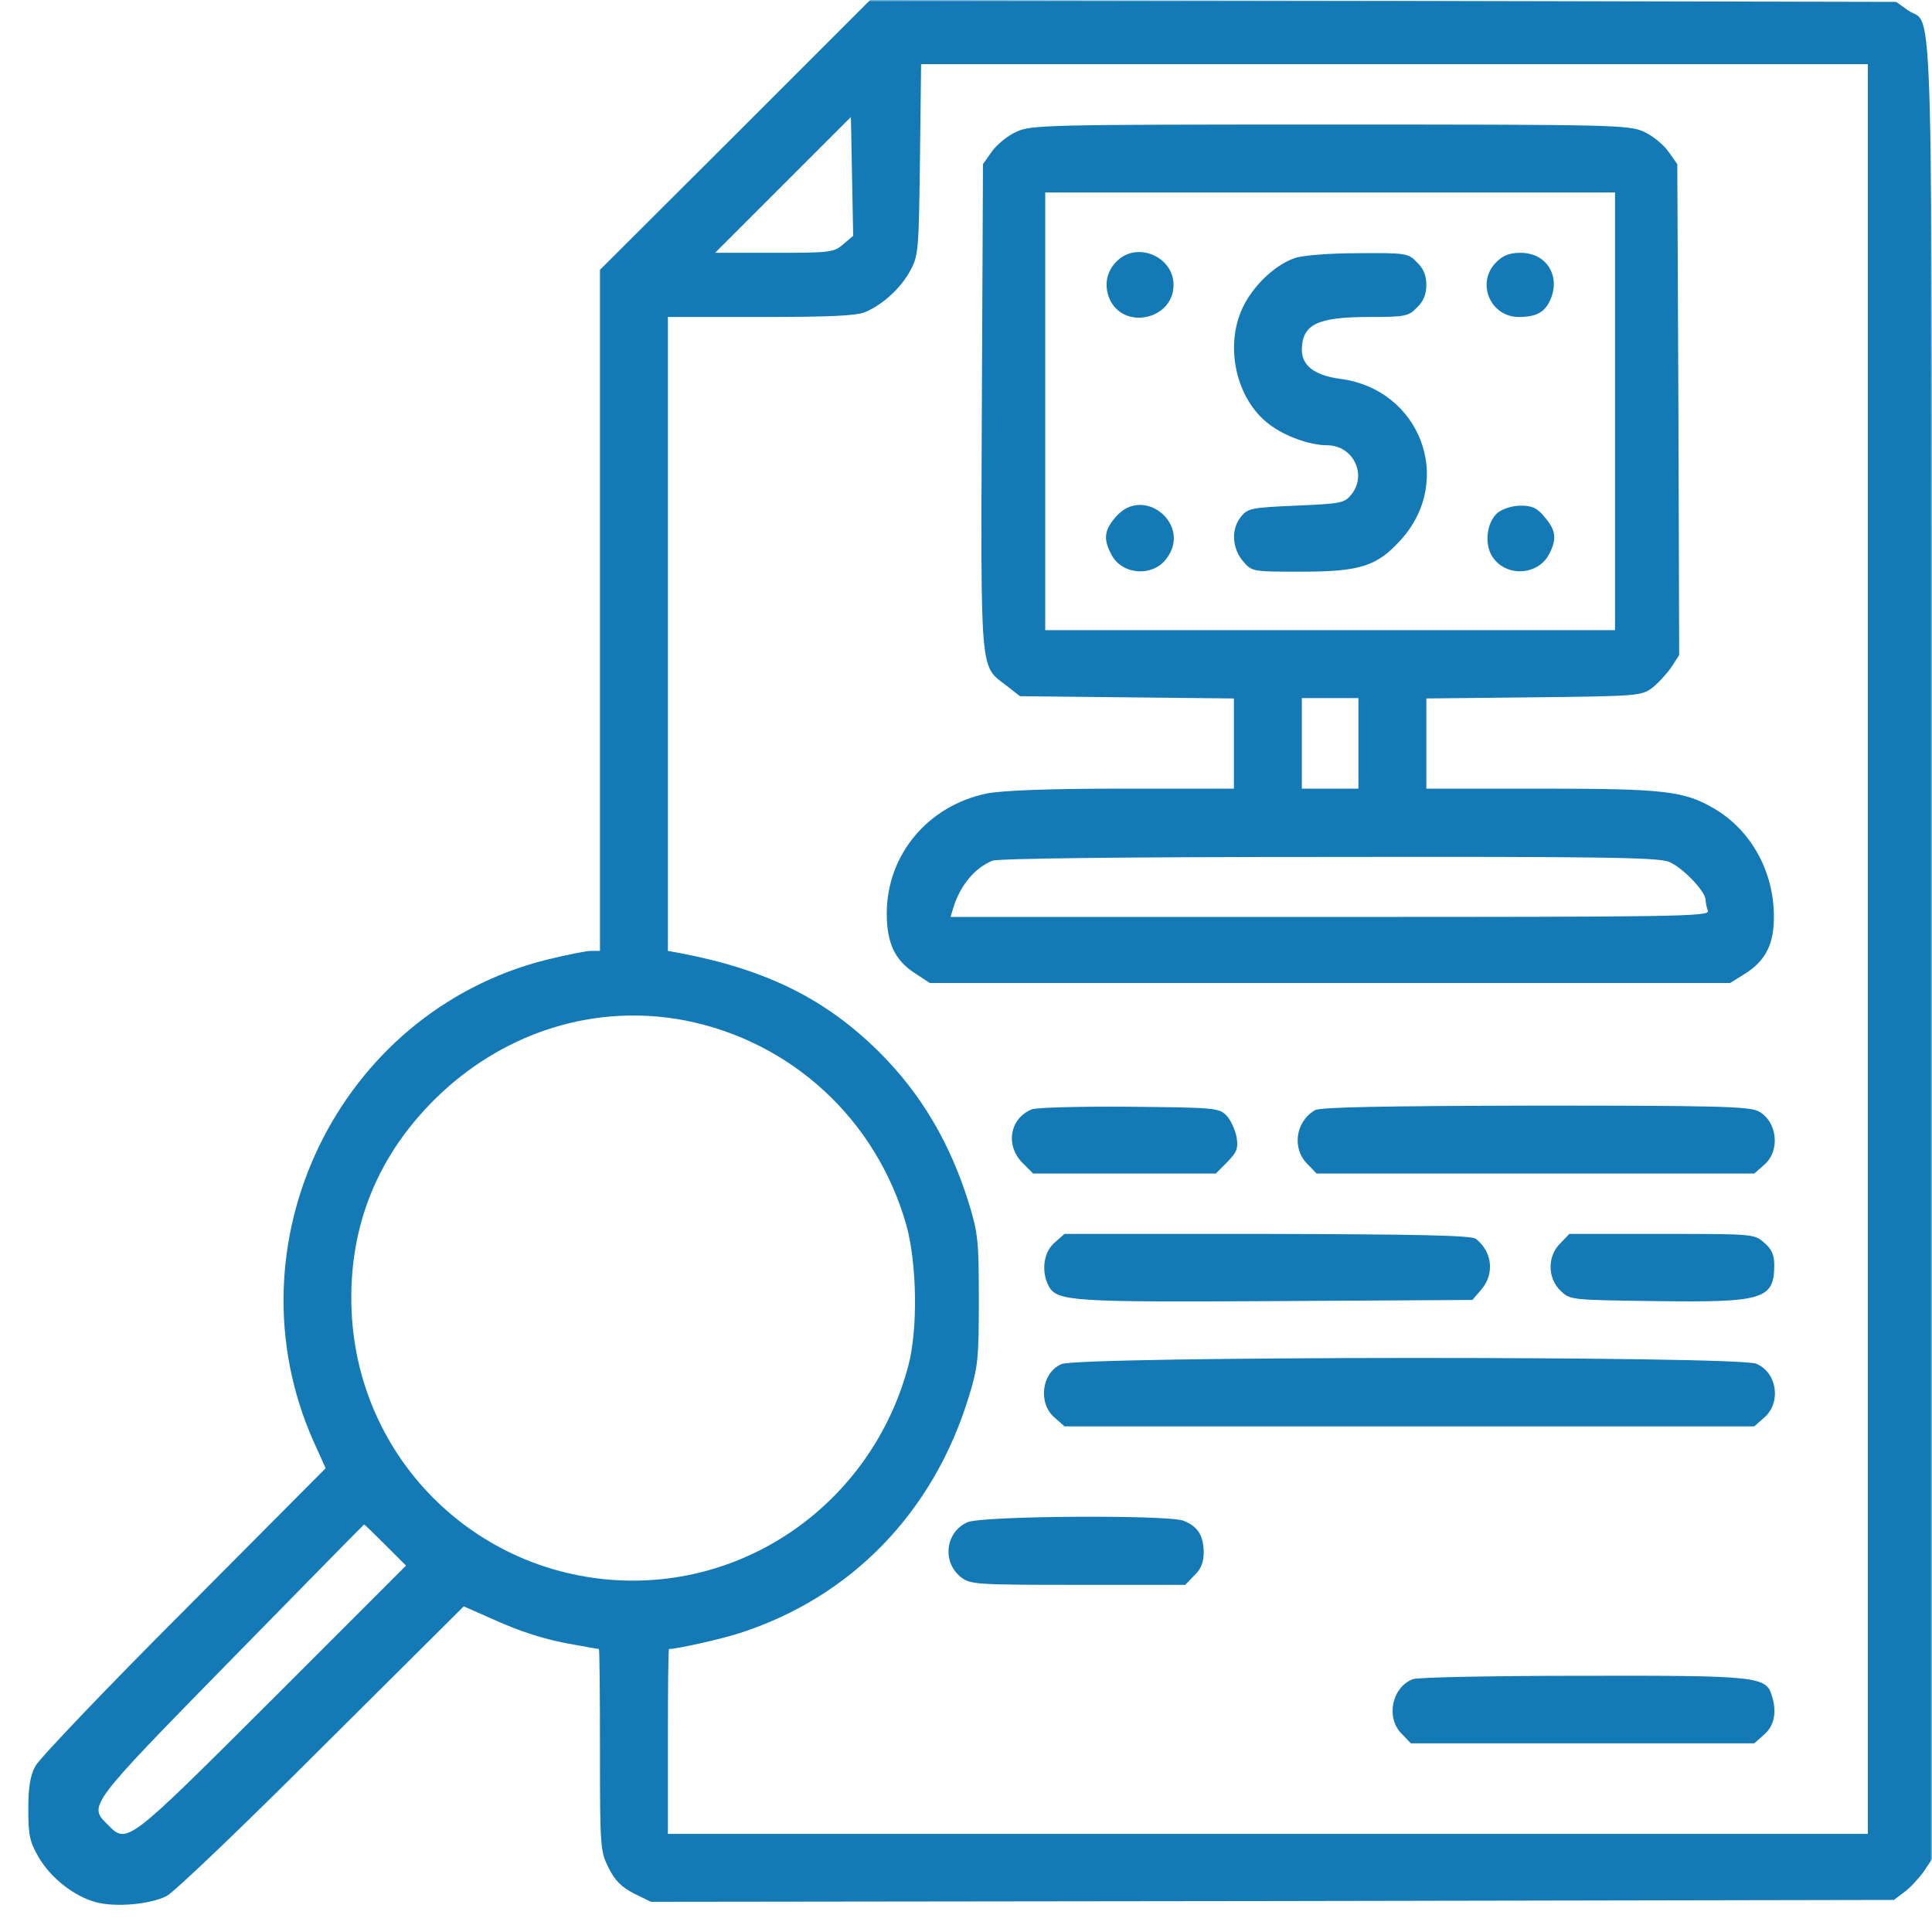 <svg width="512" height="512" viewBox="0 0 512 512" fill="none" xmlns="http://www.w3.org/2000/svg">
<g clip-path="url(#clip0_363_3556)">
<mask id="mask0_363_3556" style="mask-type:luminance" maskUnits="userSpaceOnUse" x="0" y="0" width="512" height="512">
<path d="M512 0H0V512H512V0Z" fill="white"/>
</mask>
<g mask="url(#mask0_363_3556)">
<path d="M194.8 35.8L159 71.5V161.8V252H156.6C155.3 252 149.9 253.1 144.6 254.4C89.5 268.4 59.9 329.9 83.1 382L86.3 389.1L48.8 426.8C28.1 447.5 10.4 466.1 9.4 468C8 470.5 7.5 473.7 7.5 479.5C7.5 486.5 7.9 488.1 10.3 492.3C13.6 497.8 19.6 502.5 25.4 504.1C30.6 505.5 39.7 504.7 44.1 502.5C46 501.6 64.5 483.9 85.2 463.2L122.9 425.7L129.7 428.7C138 432.5 144.6 434.6 152.4 435.9C155.7 436.5 158.5 437 158.7 437C158.9 437 159 449.1 159 463.8C159 489.6 159.1 490.7 161.3 495C162.9 498.3 164.7 500.1 168 501.8L172.5 504L337.2 503.8L501.9 503.5L504.7 501.4C506.2 500.3 508.5 497.8 509.8 496L512 492.7V252.3C512 -14.2 512.6 7.7 505.6 2.7L502.5 0.5L366.5 0.2L230.6 0L194.8 35.8ZM495 251.5V486H336H177V461.5C177 448 177.1 437 177.3 437C179.5 437 191 434.4 196 432.8C225.5 423.3 247.3 400.9 256.7 370.3C259.2 362.2 259.4 360.1 259.4 344.5C259.4 328.9 259.2 326.8 256.7 318.7C251.8 303 244.2 290 233.1 278.9C218.8 264.7 203.1 256.9 179.8 252.5L177 252V168V84H201.5C219.9 84 226.9 83.7 229.3 82.7C234 80.7 238.8 76.3 241.3 71.6C243.4 67.7 243.5 66.1 243.8 42.2L244.1 17H369.6H495V251.5ZM223.5 64.7C221 66.9 220 67 205.2 67H189.5L207.5 49L225.5 31L225.8 46.7L226.1 62.5L223.5 64.7ZM181.4 270.4C209.7 275.9 232.3 296.7 240.2 324.7C243 334.8 243.3 352.3 240.7 362C231.4 396.9 199.6 420.5 164.1 418.8C125.6 416.9 95.1 386.4 93.2 347.9C92.1 325.2 100.1 305.5 116.9 289.7C134.7 273.1 158.2 266 181.4 270.4ZM102.2 409.5L107.6 414.9L72 450.5C33.4 489 33.7 488.8 28.5 483.5C23.4 478.5 23.3 478.6 61.2 439.9C80.5 420.2 96.4 404 96.5 404C96.6 404 99.2 406.5 102.2 409.5Z" fill="#137AB6"/>
<path d="M269.4 34.9C267.1 35.9 264.2 38.3 262.9 40.1L260.5 43.5L260.2 107.7C259.9 179.1 259.7 176.4 266.6 181.6L270.3 184.5L298.7 184.8L327 185.1V197V209H297.3C277.1 209 265.5 209.5 261.4 210.3C245.8 213.6 235 226.6 235 242.1C235 249.8 237.1 254.4 242.3 257.8L246.4 260.5H352.4H458.5L462.2 258.2C467.9 254.7 470.2 250.2 470.1 242.6C470 230.8 464 220 454.3 214.3C446.3 209.6 441.1 209 408.3 209H378V197V185.1L406.4 184.8C433.5 184.5 435 184.4 437.7 182.4C439.2 181.3 441.5 178.8 442.8 177L445 173.6L444.8 108.6L444.5 43.5L442.1 40.1C440.8 38.3 437.9 35.9 435.6 34.9C431.7 33.1 427.4 33 352.5 33C277.6 33 273.3 33.1 269.4 34.9ZM428 109V167H352.5H277V109V51H352.5H428V109ZM360 197V209H352.5H345V197V185H352.5H360V197ZM442.3 228.4C445.8 229.8 452 236.2 452 238.5C452 239.2 452.3 240.5 452.6 241.4C453.2 242.9 443.9 243 352.5 243H251.9L252.6 240.7C254.4 234.7 258.3 230 263 228.1C264.6 227.5 297.1 227.1 352.3 227.1C423 227 439.7 227.2 442.3 228.4Z" fill="#137AB6"/>
<path d="M296.199 69C293.299 71.7 292.499 75.4 293.999 79.1C297.599 87.6 310.999 84.8 310.999 75.5C310.999 68.1 301.599 64 296.199 69Z" fill="#137AB6"/>
<path d="M343.099 68.4C337.699 70.3 331.899 75.9 329.199 81.8C324.499 92.1 327.699 105.9 336.299 112.4C340.399 115.6 347.199 118 351.699 118C358.599 118 362.399 125.8 358.099 131.1C356.299 133.3 355.299 133.5 343.499 134C331.699 134.5 330.699 134.7 328.899 136.9C326.199 140.2 326.499 145.3 329.399 148.7C331.799 151.5 331.799 151.5 344.699 151.5C360.499 151.5 364.899 150.1 371.299 143C385.499 127.2 376.399 103.2 355.199 100.4C348.399 99.5 344.999 96.9 344.999 92.7C345.099 85.9 349.099 84 363.099 84C372.399 84 373.299 83.8 375.499 81.5C377.199 79.9 377.999 78 377.999 75.5C377.999 73 377.199 71.1 375.499 69.5C373.199 67.1 372.599 67 359.799 67.1C352.099 67.1 345.099 67.7 343.099 68.4Z" fill="#137AB6"/>
<path d="M396.504 69.5C391.104 74.9 394.904 84 402.504 84C407.304 84 409.504 82.7 411.004 79.1C413.504 72.9 409.704 67 403.004 67C400.004 67 398.304 67.7 396.504 69.5Z" fill="#137AB6"/>
<path d="M295.595 137.1C292.595 140.6 292.395 142.9 294.495 146.9C297.195 152.3 305.295 153 308.995 148.2C316.195 139.2 302.995 128.2 295.595 137.1Z" fill="#137AB6"/>
<path d="M397.003 135.801C393.803 138.401 393.203 144.801 395.903 148.101C399.703 153.001 407.703 152.301 410.503 146.901C412.603 142.901 412.403 140.601 409.403 137.101C407.403 134.601 406.003 134.001 403.003 134.001C400.903 134.001 398.303 134.801 397.003 135.801Z" fill="#137AB6"/>
<path d="M273.4 293.999C267.6 296.399 266.4 303.499 270.9 308.099L273.8 310.999H298H322.2L325.2 307.999C327.8 305.299 328.2 304.399 327.7 301.299C327.3 299.299 326.1 296.699 325 295.599C323.1 293.599 321.7 293.499 299.2 293.299C286.2 293.199 274.5 293.499 273.4 293.999Z" fill="#137AB6"/>
<path d="M348.505 294.2C343.305 297.2 342.305 304.4 346.505 308.5L348.905 311H406.905H464.905L467.505 308.7C471.905 305 471.005 297.1 466.005 294.5C463.505 293.2 454.705 293 406.805 293C366.305 293.1 349.905 293.4 348.505 294.2Z" fill="#137AB6"/>
<path d="M279.5 329.301C276.5 331.801 275.9 337.001 277.9 340.801C280.1 344.901 284.1 345.101 338.3 344.801L390.2 344.501L392.6 341.701C396.1 337.601 395.5 331.701 391.1 328.301C389.9 327.401 376.4 327.101 335.8 327.001H282.1L279.5 329.301Z" fill="#137AB6"/>
<path d="M413.497 329.501C409.997 332.901 410.097 338.801 413.597 342.101C416.097 344.501 416.397 344.501 438.297 344.801C467.297 345.201 470.197 344.401 470.197 335.201C470.197 332.501 469.497 331.001 467.497 329.301C464.897 327.001 464.497 327.001 440.397 327.001H415.897L413.497 329.501Z" fill="#137AB6"/>
<path d="M281.306 361.5C276.006 363.8 275.006 371.9 279.506 375.7L282.106 378H373.506H464.906L467.506 375.7C472.106 371.8 471.006 363.7 465.406 361.4C460.506 359.3 286.106 359.4 281.306 361.5Z" fill="#137AB6"/>
<path d="M256.4 403.4C250.5 406 249.6 414 254.7 418C257.1 419.9 258.9 420 285.7 420H314.1L316.5 417.5C318.3 415.8 319 414 319 411.3C318.9 406.8 317.4 404.5 313.6 403C309.3 401.4 260.3 401.7 256.4 403.4Z" fill="#137AB6"/>
<path d="M374.398 444.999C368.798 447.199 367.198 455.299 371.498 459.499L373.898 461.999H419.398H464.898L467.498 459.699C470.198 457.399 470.998 453.599 469.498 449.199C467.998 444.299 465.398 443.999 419.298 444.099C395.798 444.099 375.498 444.499 374.398 444.999Z" fill="#137AB6"/>
</g>
</g>
<defs>
<clipPath id="clip0_363_3556">
<rect width="512" height="512" fill="white"/>
</clipPath>
</defs>
</svg>
